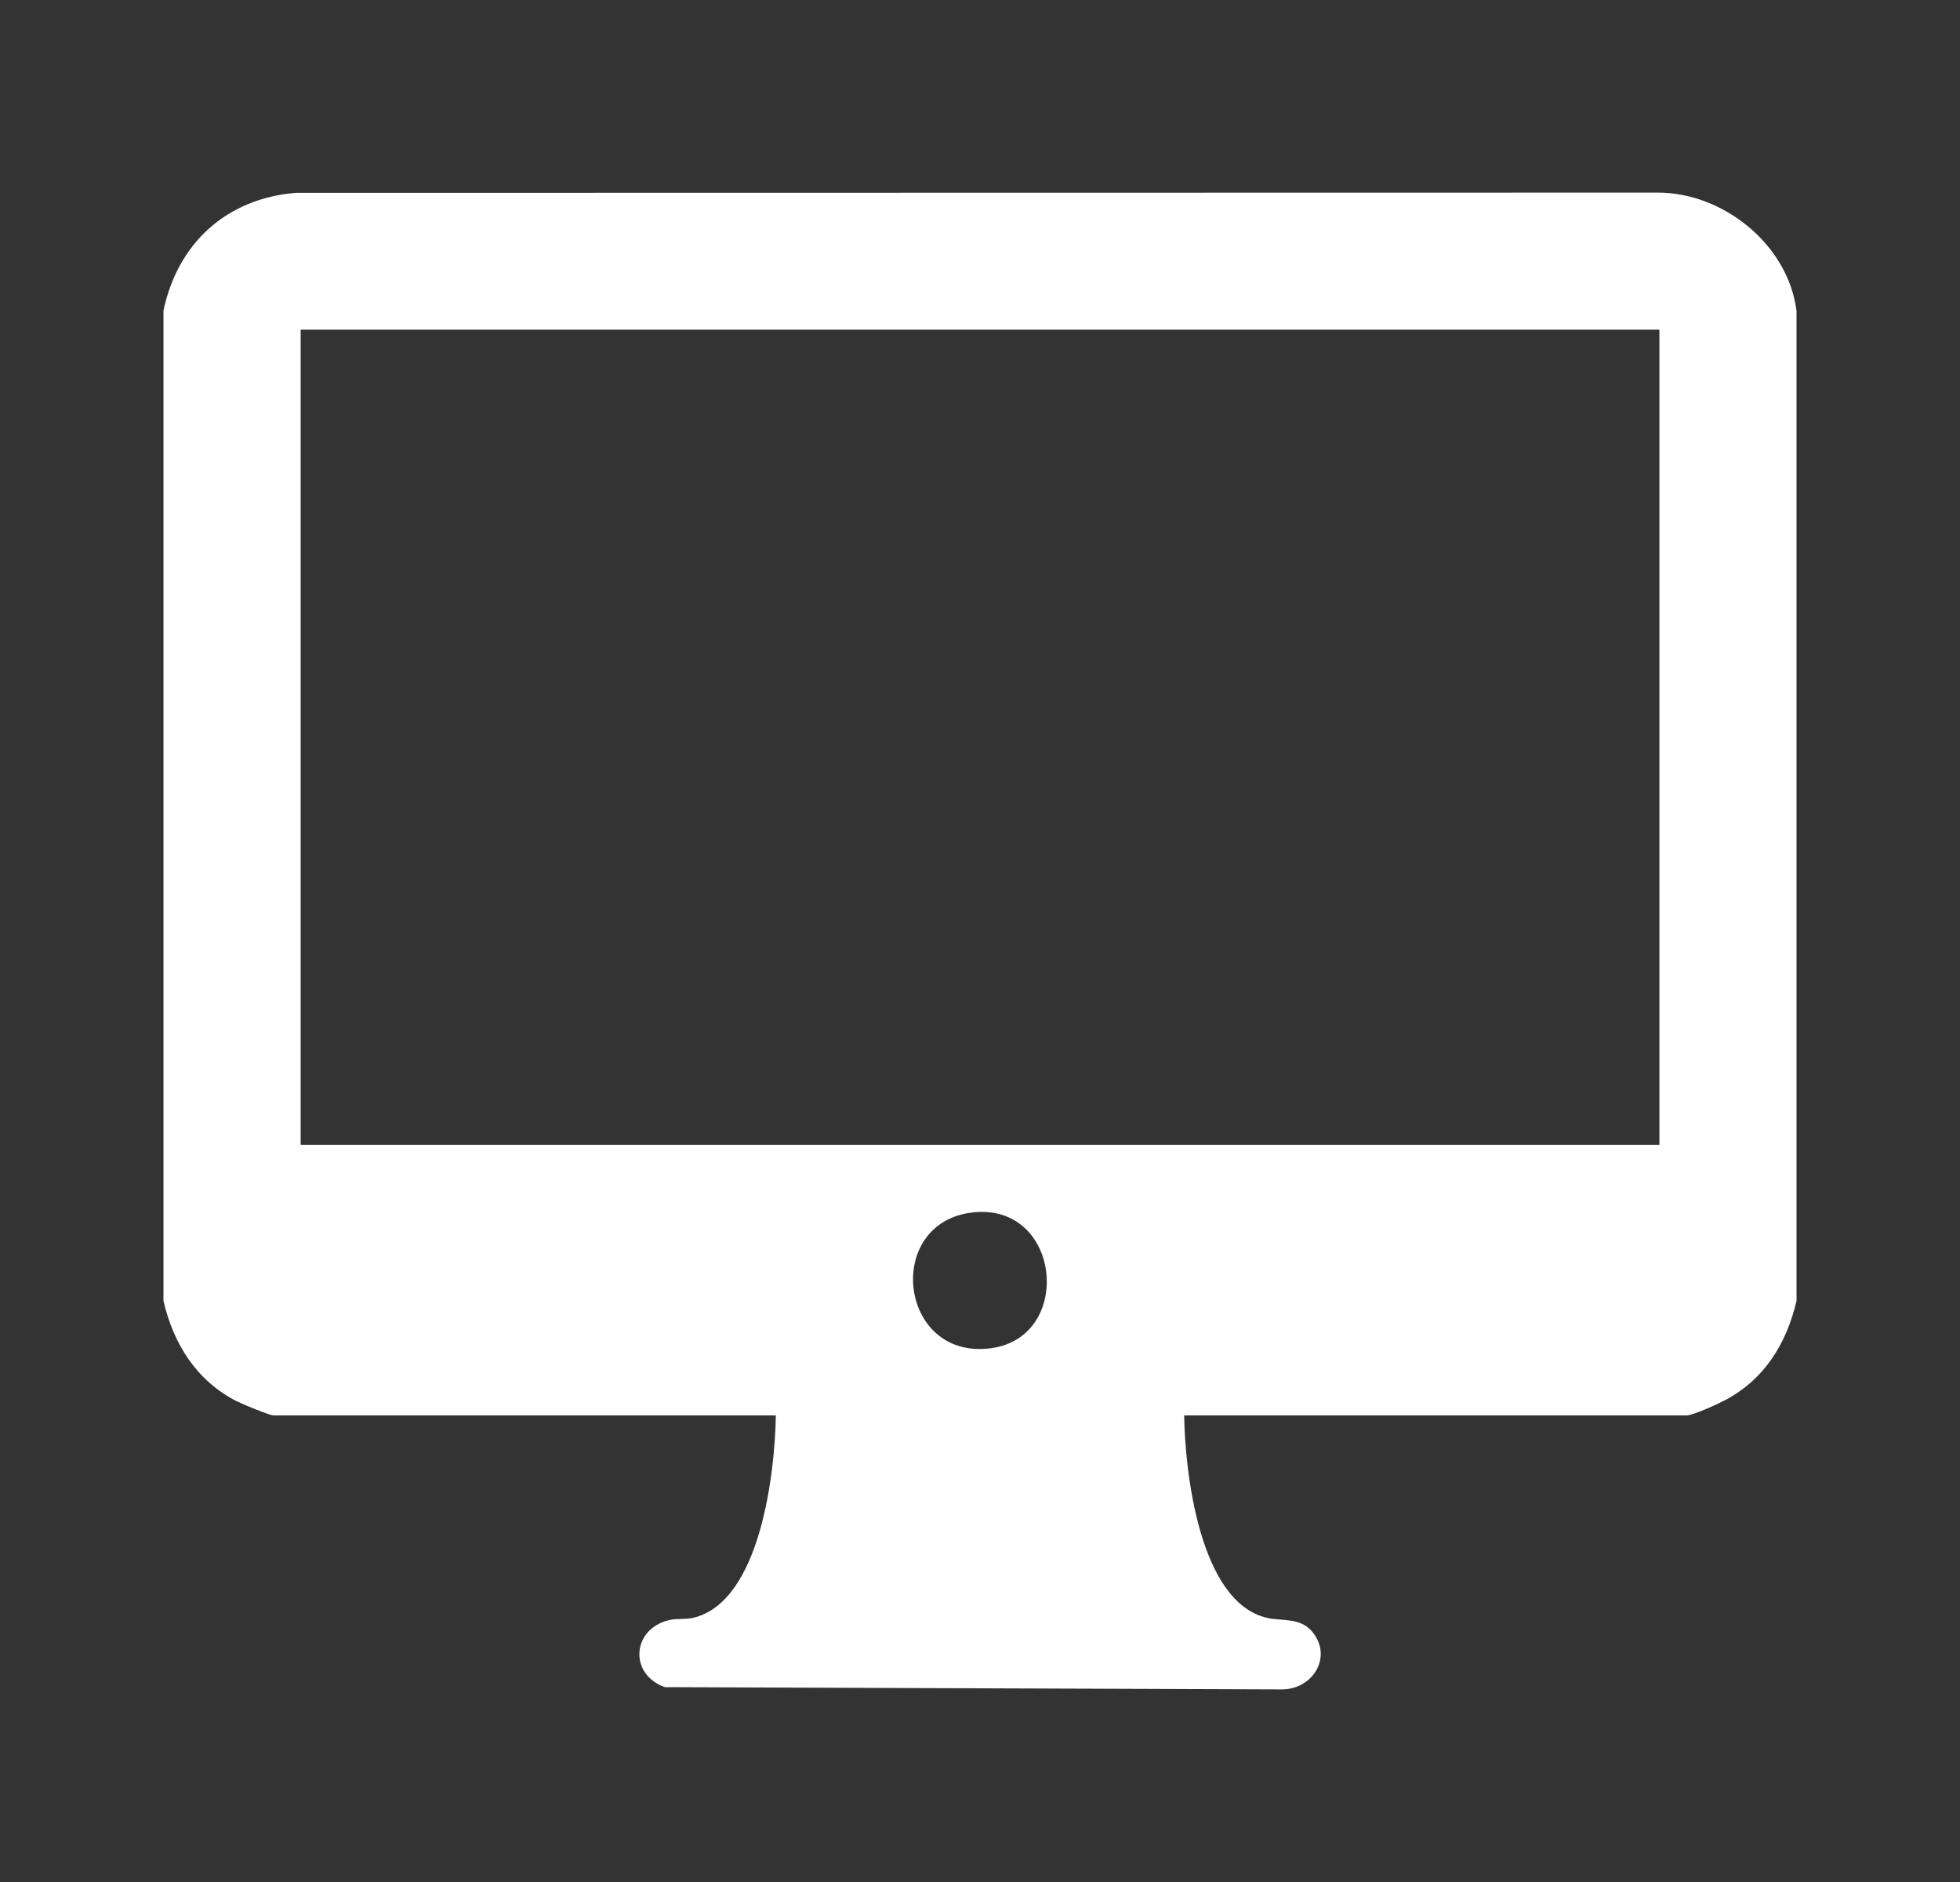 <svg width="25" height="24" viewBox="0 0 25 24" fill="none" xmlns="http://www.w3.org/2000/svg">
<rect x="0" y="0" width="25" height="24" fill="#333333" stroke="none"/>
<path d="M22.915 3.961V16.588C22.789 17.129 22.508 17.589 22.006 17.854C21.913 17.904 21.595 18.05 21.511 18.05H15.104C15.115 18.773 15.299 20.43 16.159 20.631C16.349 20.676 16.579 20.624 16.732 20.802C17.008 21.122 16.746 21.548 16.346 21.544L8.48 21.515C8.018 21.351 8.058 20.767 8.543 20.658C8.636 20.637 8.738 20.655 8.841 20.631C9.701 20.43 9.885 18.772 9.896 18.05H3.489C3.441 18.05 3.089 17.905 3.019 17.869C2.507 17.609 2.211 17.136 2.085 16.588V3.961C2.267 3.1 2.89 2.531 3.774 2.459L21.147 2.456C21.982 2.457 22.807 3.119 22.914 3.961H22.915ZM21.166 4.204H3.835V14.599H21.166V4.204ZM12.41 15.461C11.265 15.587 11.46 17.351 12.64 17.193C13.701 17.052 13.537 15.337 12.41 15.461Z" fill="white"/>
</svg>

